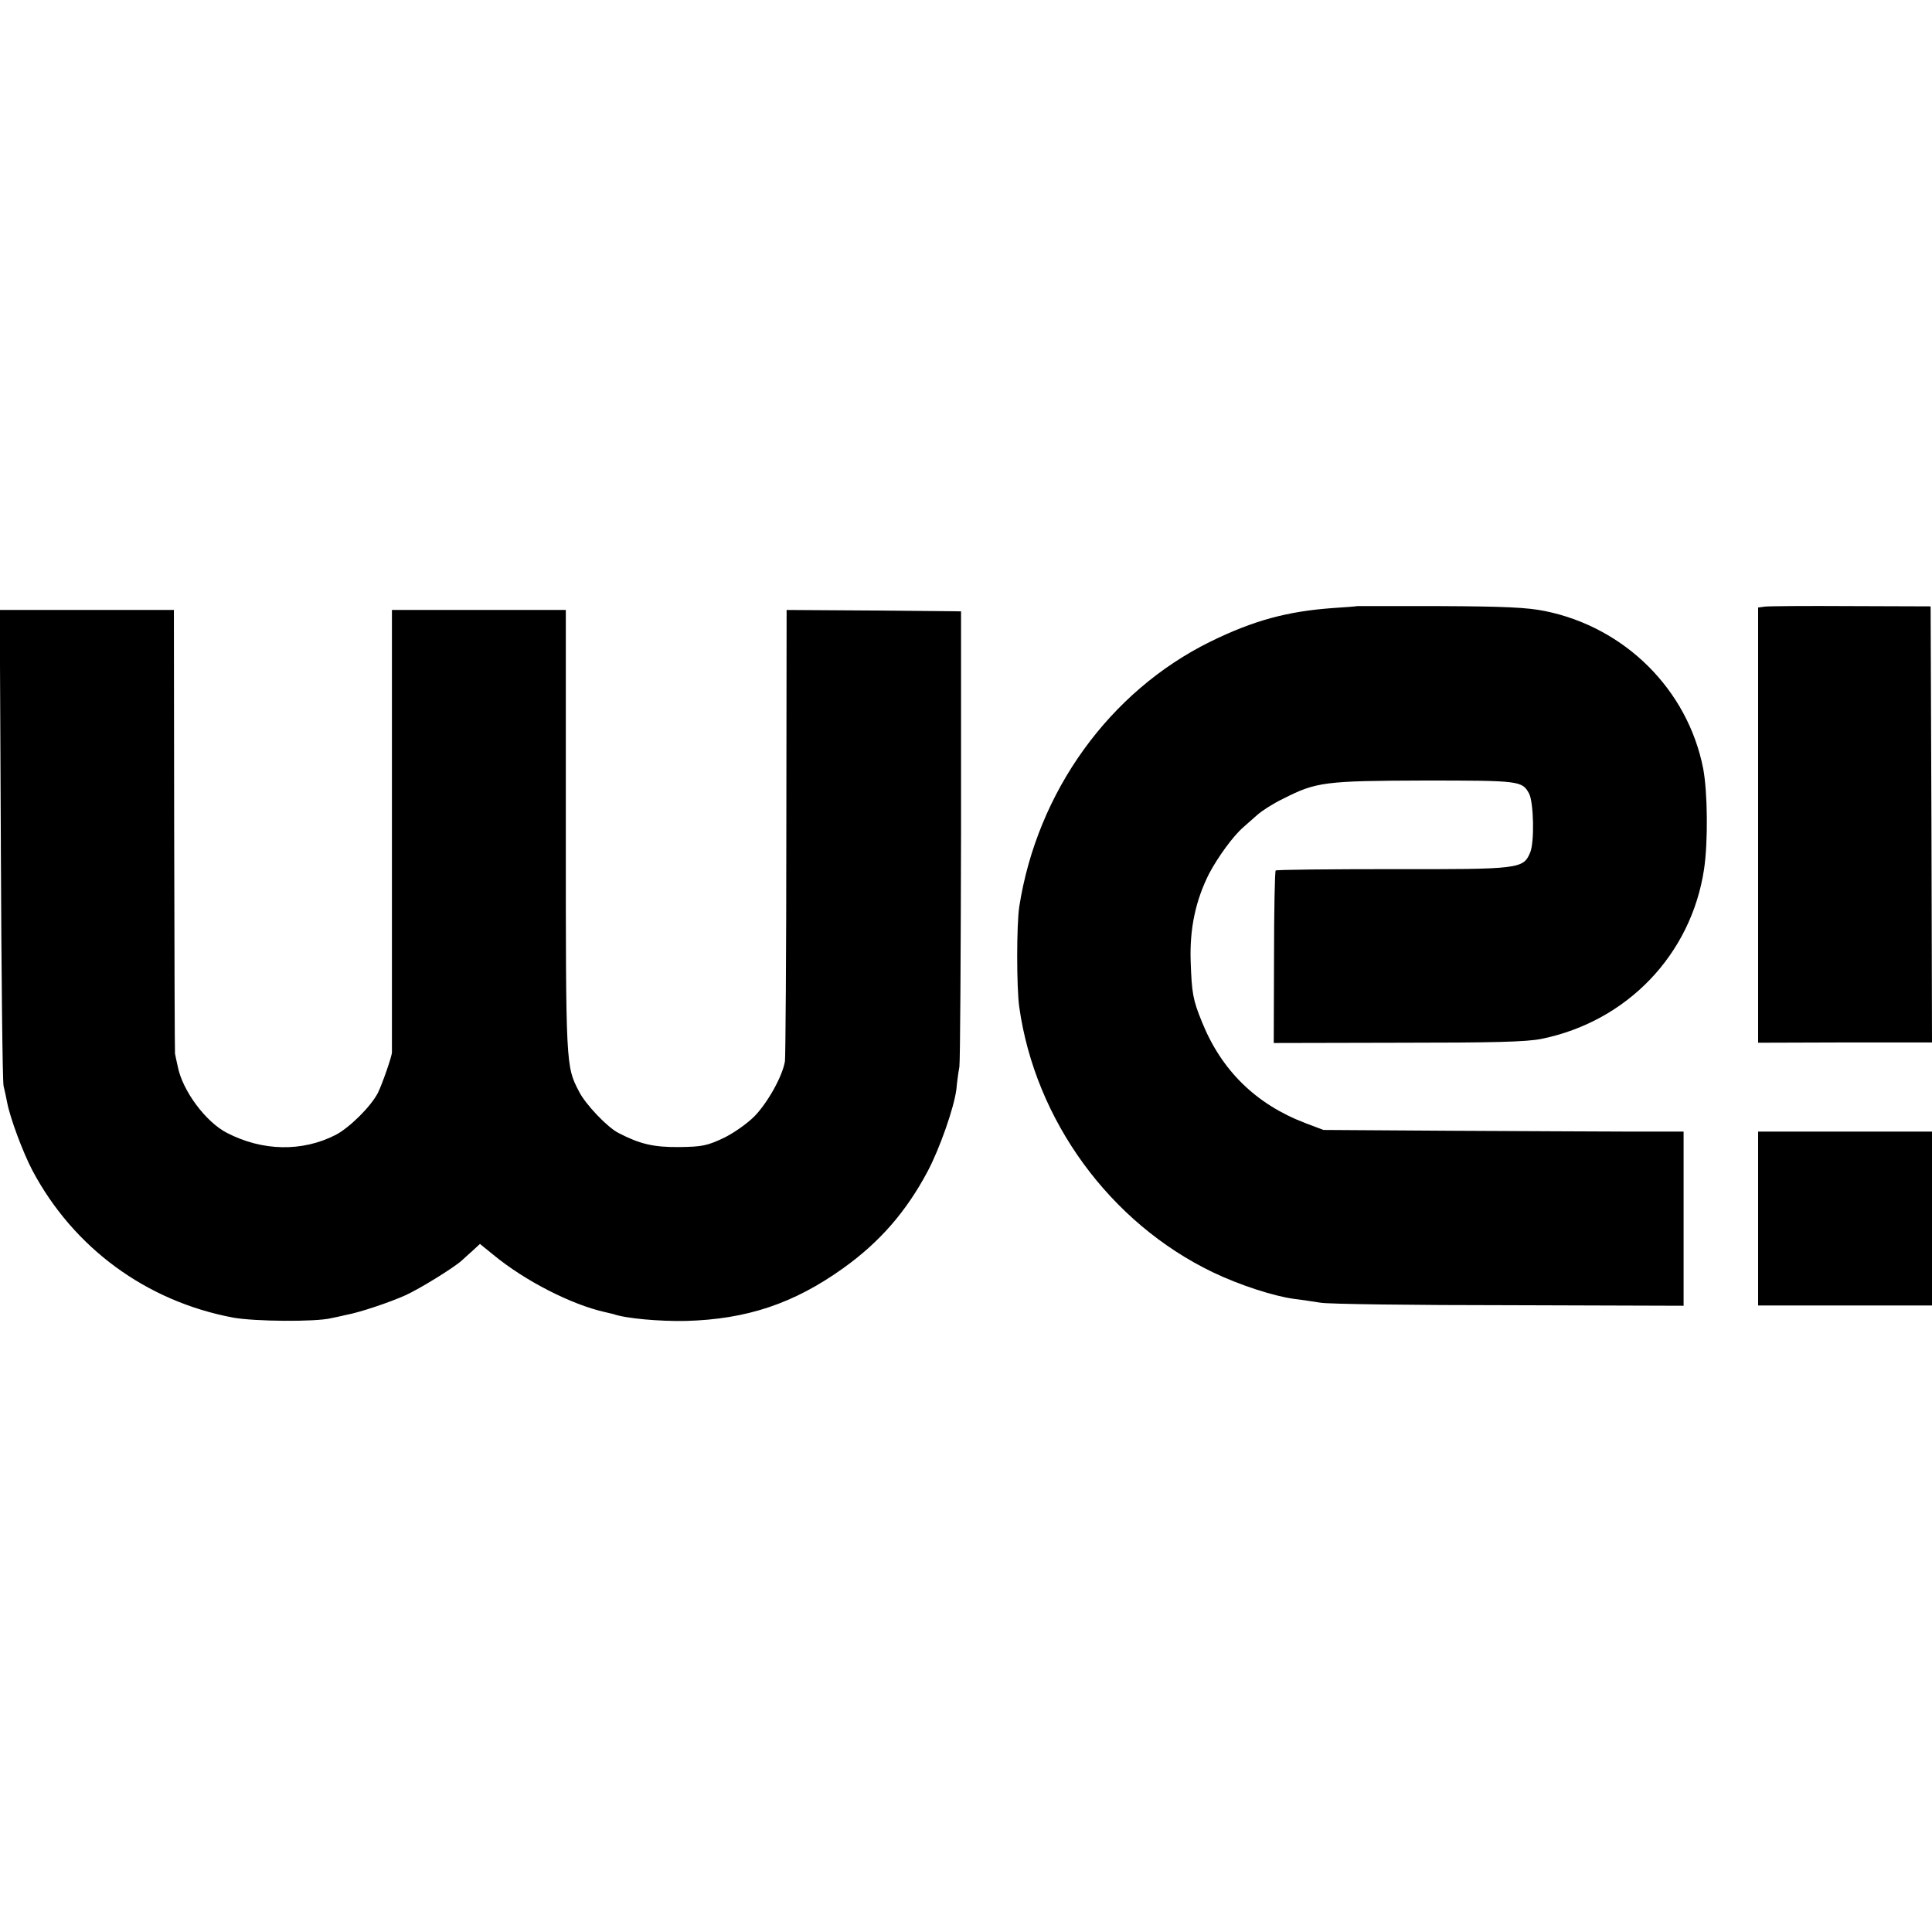 <?xml version="1.0" standalone="no"?>
<!DOCTYPE svg PUBLIC "-//W3C//DTD SVG 20010904//EN"
 "http://www.w3.org/TR/2001/REC-SVG-20010904/DTD/svg10.dtd">
<svg version="1.0" xmlns="http://www.w3.org/2000/svg"
 width="700pt" height="700pt" viewBox="0 0 700 700"
 preserveAspectRatio="xMidYMid meet">
<g transform="translate(0,700) scale(0.1,-0.1)"
fill="#000000" stroke="none">
<path d="M4917 4804 c-1 -1 -40 -4 -87 -7 -166 -12 -288 -45 -445 -122 -365
-180 -627 -543 -692 -960 -10 -65 -10 -295 0 -364 58 -411 329 -782 702 -961
96 -46 219 -86 293 -96 26 -3 70 -10 97 -14 28 -5 335 -9 683 -9 l632 -2 0
316 0 315 -187 0 c-104 0 -397 2 -653 3 l-465 3 -66 25 c-178 68 -303 190
-374 366 -33 81 -37 104 -41 220 -4 119 18 221 67 318 32 60 86 135 124 168
11 10 34 30 51 45 17 15 59 42 95 59 118 60 150 64 510 65 345 0 354 -1 379
-47 17 -32 20 -177 4 -214 -25 -59 -37 -61 -499 -60 -230 0 -420 -2 -423 -5
-3 -3 -6 -145 -6 -315 l-1 -310 450 1 c347 0 466 3 520 14 310 63 542 305 589
614 15 100 13 280 -3 365 -56 286 -283 512 -573 571 -64 13 -145 17 -381 18
-164 0 -299 0 -300 0z"/>
<path d="M6393 4802 l-23 -3 0 -789 0 -788 315 1 315 0 -2 790 -3 790 -290 1
c-159 1 -300 0 -312 -2z"/>
<path d="M3 3943 c2 -467 6 -861 10 -878 4 -16 10 -43 13 -60 11 -57 57 -180
91 -245 149 -281 413 -475 728 -534 78 -14 298 -16 355 -2 14 3 39 8 55 12 49
9 156 45 214 71 51 23 174 99 203 125 8 7 26 24 41 37 l26 24 48 -39 c115 -95
284 -181 405 -208 16 -4 29 -7 30 -7 43 -16 168 -27 263 -25 221 6 391 63 570
191 133 95 229 206 306 351 44 83 95 229 104 296 2 24 7 61 11 83 3 22 5 402
6 845 l0 805 -316 3 -316 2 -1 -802 c0 -442 -3 -816 -5 -833 -9 -55 -63 -151
-111 -200 -27 -27 -77 -62 -113 -79 -58 -27 -76 -31 -159 -32 -93 -1 -143 11
-220 51 -40 20 -120 104 -143 150 -48 92 -48 92 -48 943 l0 802 -315 0 -315 0
0 -800 c0 -440 0 -801 0 -802 1 -13 -36 -118 -51 -148 -26 -50 -103 -126 -153
-152 -121 -62 -265 -59 -393 7 -77 39 -162 153 -179 241 -5 21 -9 42 -10 47
-1 4 -2 367 -3 807 l-1 800 -315 0 -316 0 4 -847z"/>
<path d="M6370 2585 l0 -315 315 0 315 0 0 315 0 315 -315 0 -315 0 0 -315z"/>
</g>
</svg>
